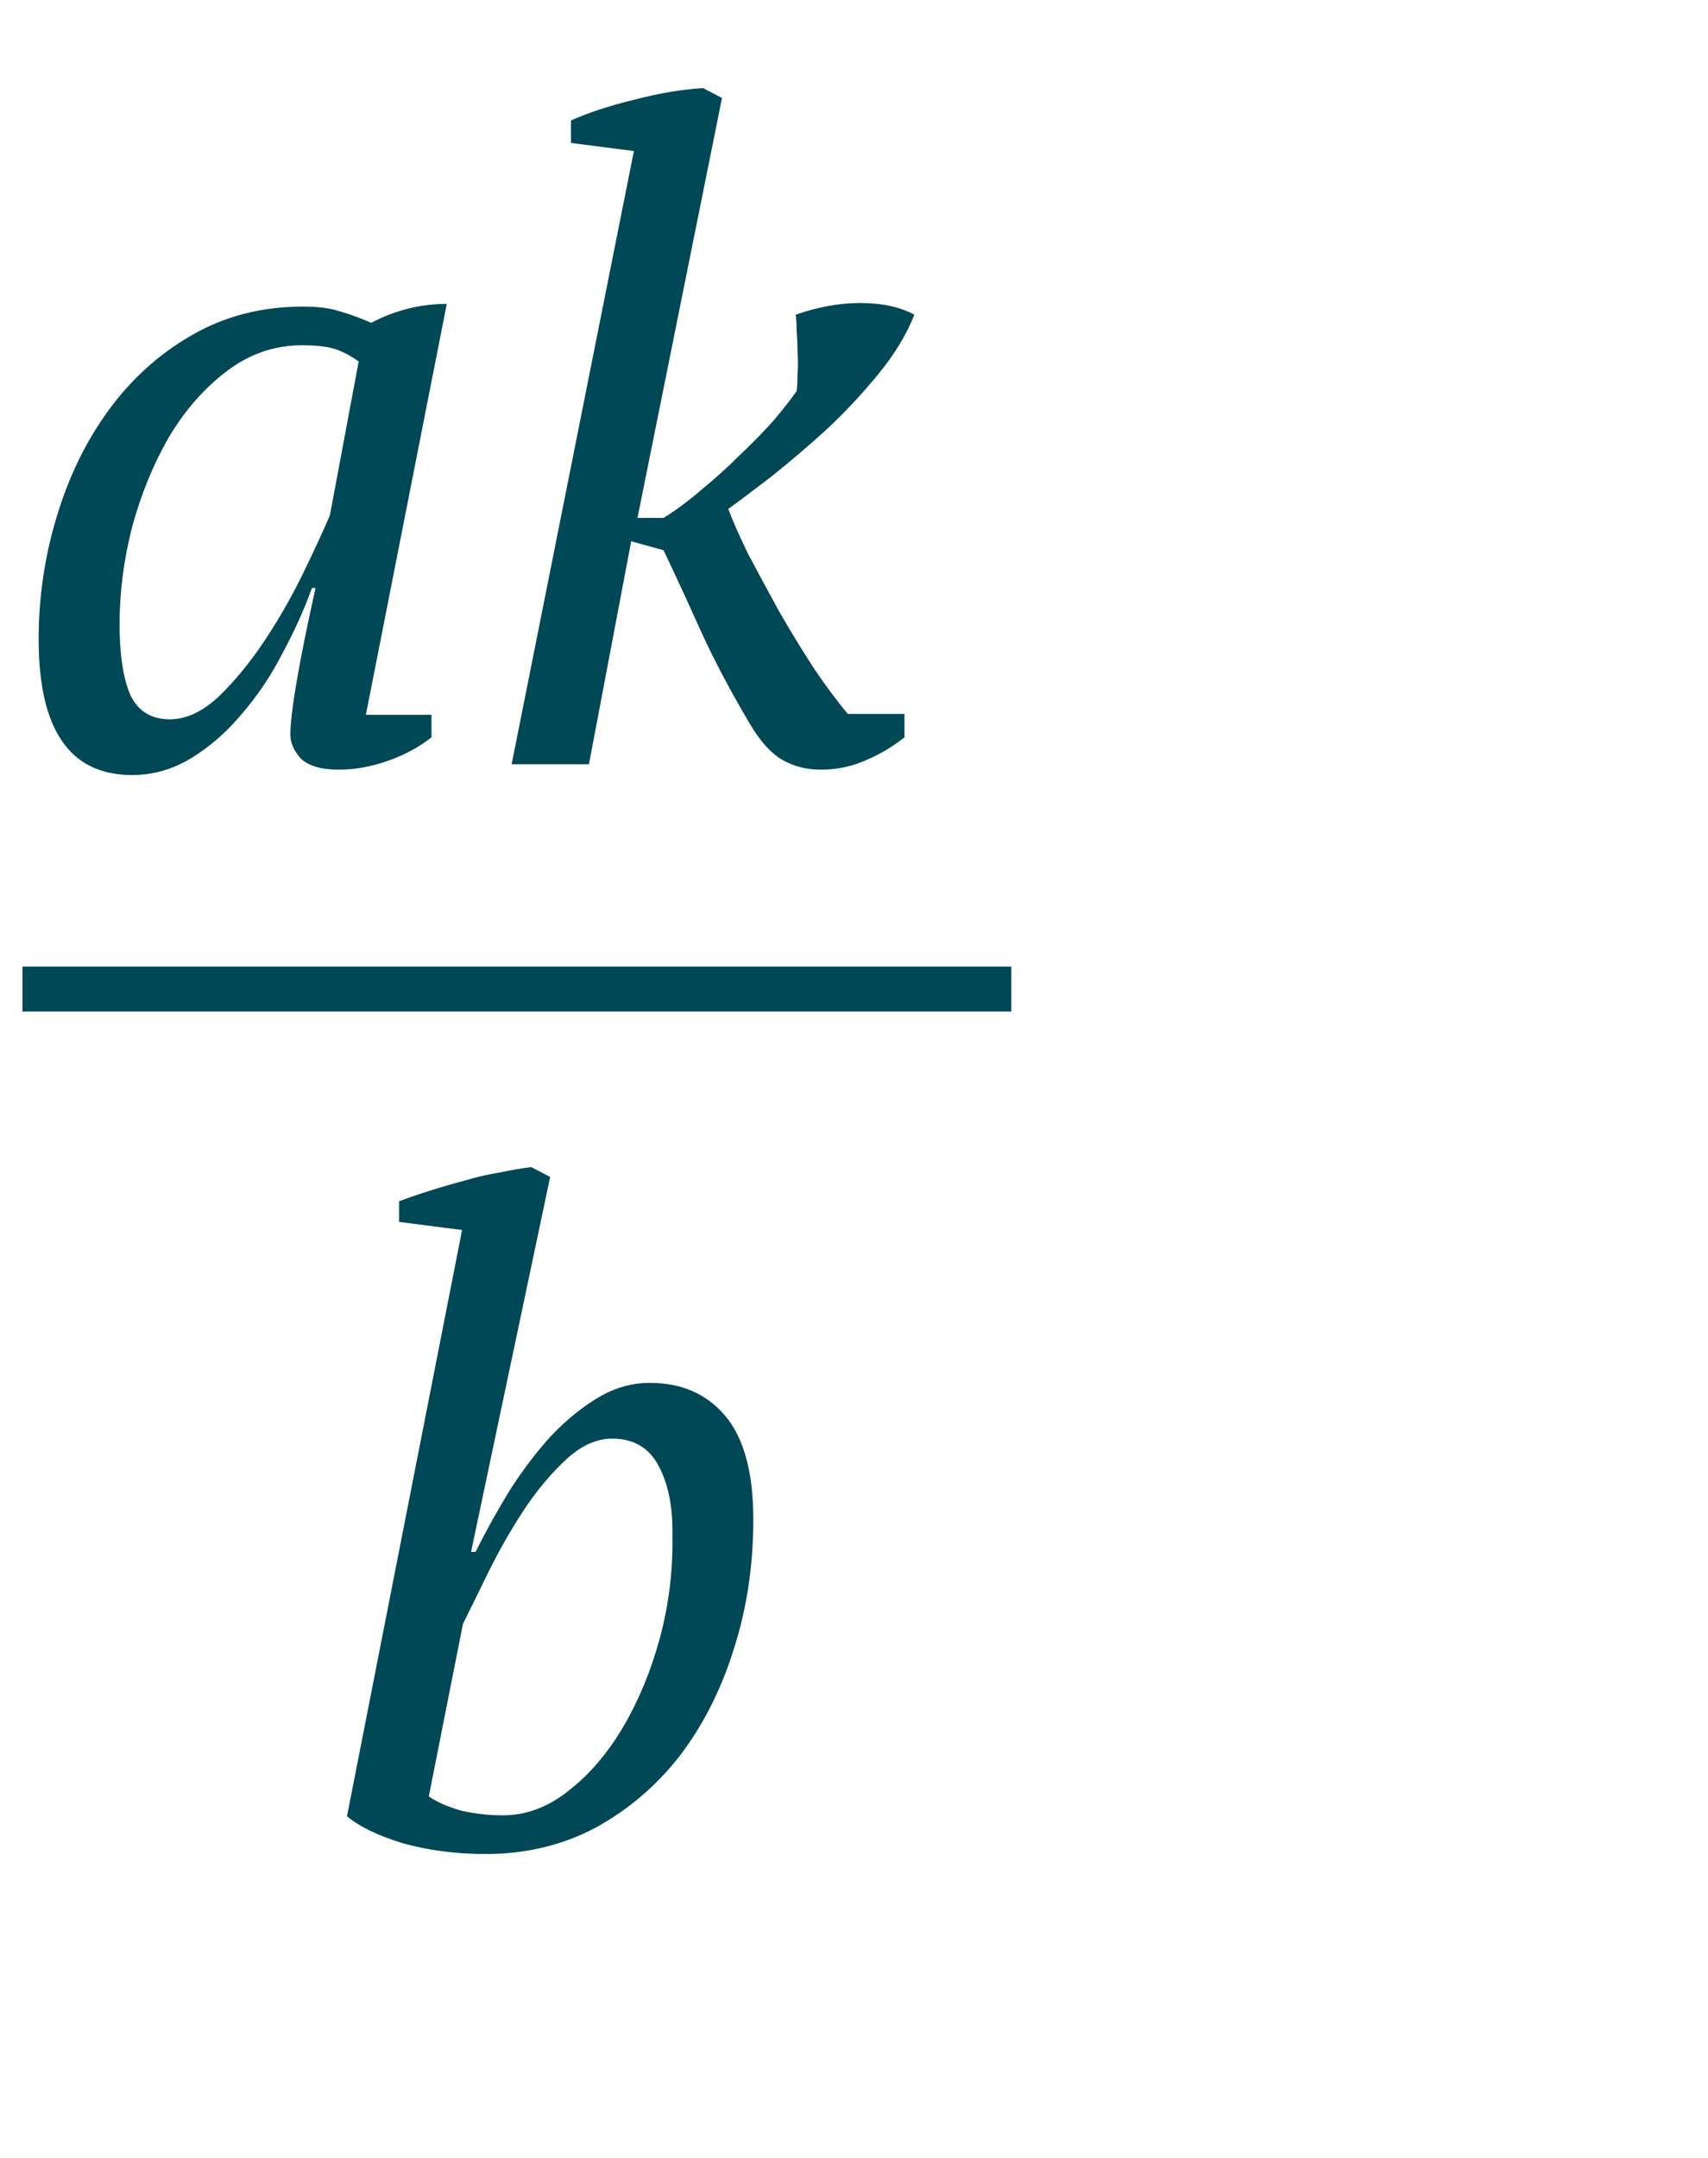 <?xml version="1.0" encoding="UTF-8"?> <svg xmlns="http://www.w3.org/2000/svg" width="38" height="48" viewBox="0 0 38 48" fill="none"> <path d="M3.78 16C4.14 16 4.5 15.833 4.86 15.5C5.22 15.153 5.56 14.74 5.88 14.26C6.2 13.78 6.487 13.28 6.74 12.76C6.993 12.24 7.193 11.807 7.34 11.46L7.98 8.04C7.793 7.907 7.613 7.813 7.44 7.76C7.267 7.707 7.027 7.68 6.72 7.68C6.107 7.68 5.547 7.873 5.04 8.26C4.547 8.633 4.12 9.12 3.76 9.72C3.413 10.32 3.14 10.987 2.94 11.72C2.753 12.453 2.66 13.173 2.66 13.88C2.66 14.56 2.74 15.087 2.9 15.46C3.073 15.82 3.367 16 3.78 16ZM6.94 13.08C6.767 13.56 6.547 14.047 6.28 14.54C6.027 15.033 5.727 15.48 5.38 15.88C5.047 16.28 4.673 16.607 4.26 16.86C3.847 17.113 3.407 17.24 2.94 17.24C1.553 17.24 0.86 16.233 0.86 14.22C0.86 13.287 0.993 12.38 1.26 11.5C1.527 10.607 1.913 9.813 2.42 9.12C2.927 8.427 3.54 7.873 4.26 7.46C4.993 7.033 5.82 6.82 6.74 6.82C7.073 6.82 7.34 6.853 7.54 6.92C7.74 6.973 7.98 7.06 8.26 7.18C8.793 6.9 9.353 6.76 9.94 6.76L8.14 15.9H9.6V16.4C9.333 16.613 9.013 16.787 8.64 16.92C8.267 17.053 7.9 17.12 7.54 17.12C7.153 17.12 6.873 17.04 6.7 16.88C6.54 16.707 6.46 16.527 6.46 16.34C6.46 16.1 6.507 15.707 6.6 15.16C6.693 14.613 6.833 13.92 7.02 13.08H6.94ZM16.683 16.1C16.256 15.38 15.896 14.7 15.603 14.06C15.31 13.407 15.03 12.8 14.763 12.24L14.043 12.04L13.103 17H11.383L14.103 3.36L12.703 3.18V2.68C13.09 2.507 13.556 2.353 14.103 2.22C14.663 2.073 15.177 1.987 15.643 1.96L16.063 2.18L14.183 11.52H14.763C15.043 11.347 15.33 11.133 15.623 10.88C15.93 10.627 16.216 10.367 16.483 10.1C16.763 9.833 17.01 9.58 17.223 9.34C17.436 9.087 17.603 8.873 17.723 8.7C17.736 8.607 17.743 8.48 17.743 8.32C17.756 8.16 17.756 8 17.743 7.84C17.743 7.667 17.736 7.507 17.723 7.36C17.723 7.2 17.716 7.08 17.703 7C18.197 6.827 18.677 6.74 19.143 6.74C19.623 6.74 20.023 6.827 20.343 7C20.17 7.44 19.903 7.88 19.543 8.32C19.183 8.76 18.797 9.173 18.383 9.56C17.97 9.933 17.563 10.28 17.163 10.6C16.763 10.907 16.443 11.147 16.203 11.32C16.297 11.573 16.443 11.907 16.643 12.32C16.857 12.72 17.083 13.14 17.323 13.58C17.576 14.02 17.837 14.447 18.103 14.86C18.383 15.273 18.637 15.613 18.863 15.88H20.123V16.4C19.857 16.613 19.563 16.787 19.243 16.92C18.936 17.053 18.61 17.12 18.263 17.12C17.943 17.12 17.657 17.047 17.403 16.9C17.15 16.753 16.91 16.487 16.683 16.1Z" fill="#004856"></path> <path d="M10.28 27.36L8.88 27.18V26.72C9.093 26.64 9.327 26.56 9.58 26.48C9.833 26.4 10.087 26.327 10.34 26.26C10.607 26.18 10.867 26.12 11.12 26.08C11.373 26.027 11.607 25.987 11.82 25.96L12.24 26.18L10.48 34.52H10.58C10.82 34.04 11.08 33.573 11.36 33.12C11.653 32.667 11.96 32.267 12.28 31.92C12.613 31.573 12.96 31.293 13.32 31.08C13.68 30.867 14.06 30.76 14.46 30.76C15.167 30.76 15.727 31.007 16.14 31.5C16.553 31.993 16.76 32.76 16.76 33.8C16.76 34.827 16.613 35.793 16.32 36.7C16.04 37.593 15.64 38.38 15.12 39.06C14.6 39.727 13.973 40.26 13.24 40.66C12.507 41.047 11.693 41.24 10.8 41.24C10.147 41.24 9.533 41.16 8.96 41C8.4 40.827 7.987 40.627 7.72 40.4L10.28 27.36ZM13.62 32C13.273 32 12.933 32.153 12.6 32.46C12.267 32.767 11.953 33.14 11.66 33.58C11.38 34.007 11.12 34.46 10.88 34.94C10.653 35.407 10.46 35.8 10.3 36.12L9.54 39.96C9.74 40.093 9.987 40.2 10.28 40.28C10.587 40.347 10.887 40.38 11.18 40.38C11.7 40.38 12.187 40.2 12.64 39.84C13.107 39.48 13.513 39.007 13.86 38.42C14.207 37.833 14.48 37.173 14.68 36.44C14.88 35.693 14.973 34.94 14.96 34.18C14.973 33.54 14.873 33.02 14.66 32.62C14.447 32.207 14.1 32 13.62 32Z" fill="#004856"></path> <path d="M0.5 22L22.5 22" stroke="#004856"></path> </svg> 